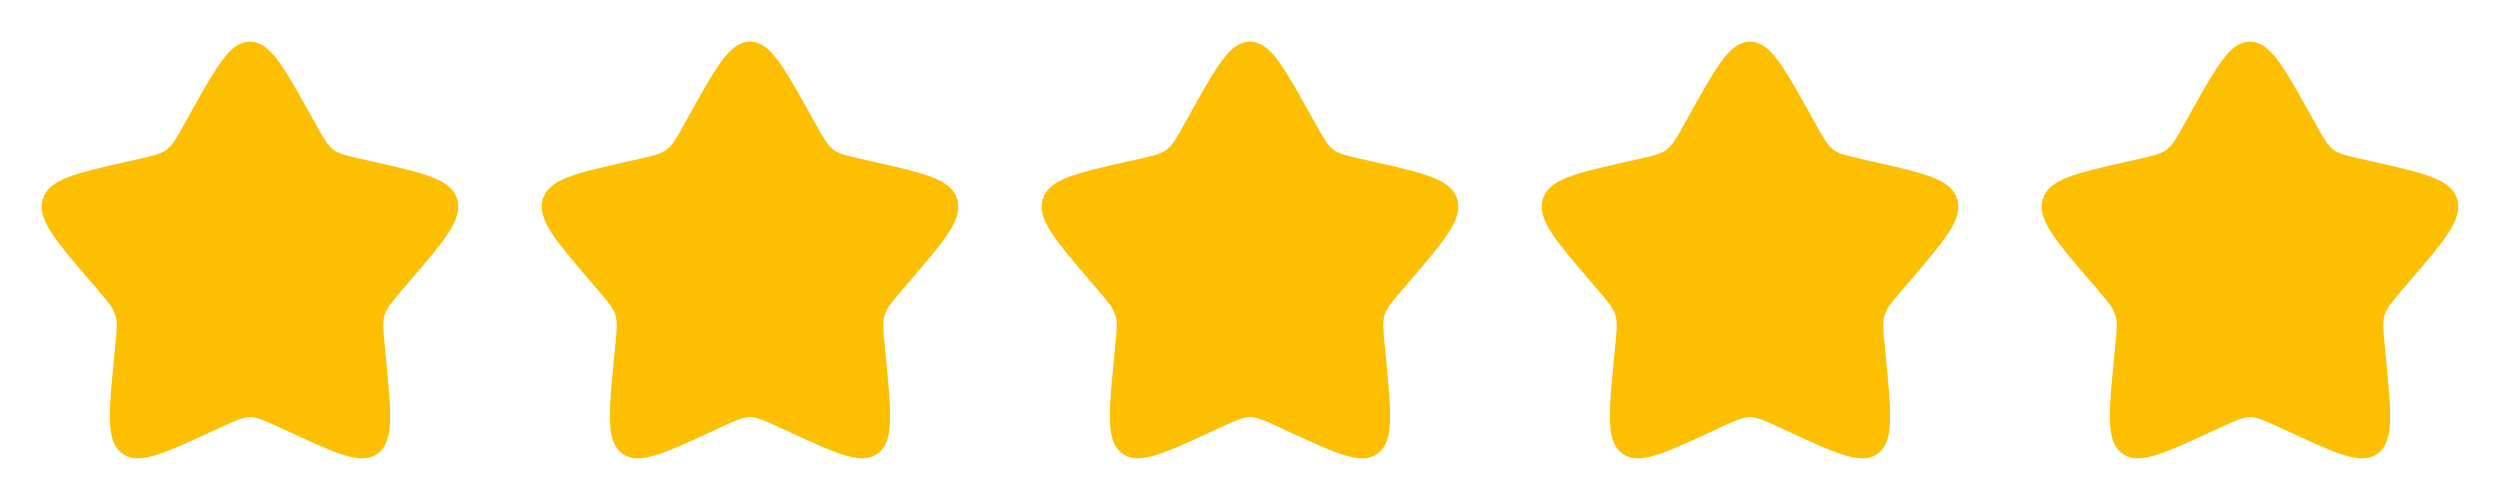 <svg width="120" height="24" viewBox="0 0 120 24" fill="none" xmlns="http://www.w3.org/2000/svg">
<path d="M9.153 5.408C10.42 3.136 11.053 2 12 2C12.947 2 13.58 3.136 14.847 5.408L15.175 5.996C15.534 6.642 15.714 6.965 15.995 7.178C16.276 7.391 16.625 7.47 17.324 7.628L17.96 7.772C20.42 8.329 21.65 8.607 21.943 9.548C22.235 10.489 21.397 11.469 19.72 13.43L19.286 13.937C18.81 14.494 18.571 14.773 18.464 15.118C18.357 15.462 18.393 15.834 18.465 16.578L18.531 17.254C18.784 19.871 18.911 21.179 18.145 21.76C17.379 22.342 16.227 21.811 13.924 20.751L13.329 20.477C12.674 20.175 12.347 20.025 12 20.025C11.653 20.025 11.326 20.175 10.671 20.477L10.076 20.751C7.773 21.811 6.621 22.342 5.855 21.76C5.089 21.179 5.216 19.871 5.469 17.254L5.535 16.578C5.607 15.834 5.643 15.462 5.536 15.118C5.429 14.773 5.19 14.494 4.714 13.937L4.28 13.43C2.603 11.469 1.765 10.489 2.057 9.548C2.35 8.607 3.58 8.329 6.04 7.772L6.676 7.628C7.375 7.47 7.724 7.391 8.005 7.178C8.286 6.965 8.466 6.642 8.825 5.996L9.153 5.408Z" fill="#FCBF02"/>
<path d="M33.153 5.408C34.42 3.136 35.053 2 36 2C36.947 2 37.58 3.136 38.847 5.408L39.175 5.996C39.535 6.642 39.714 6.965 39.995 7.178C40.276 7.391 40.625 7.47 41.324 7.628L41.961 7.772C44.42 8.329 45.65 8.607 45.943 9.548C46.235 10.489 45.397 11.469 43.72 13.43L43.286 13.937C42.81 14.494 42.571 14.773 42.464 15.118C42.357 15.462 42.393 15.834 42.465 16.578L42.531 17.254C42.784 19.871 42.911 21.179 42.145 21.76C41.379 22.342 40.227 21.811 37.924 20.751L37.328 20.477C36.674 20.175 36.347 20.025 36 20.025C35.653 20.025 35.326 20.175 34.672 20.477L34.076 20.751C31.773 21.811 30.621 22.342 29.855 21.76C29.089 21.179 29.216 19.871 29.469 17.254L29.535 16.578C29.607 15.834 29.643 15.462 29.536 15.118C29.429 14.773 29.19 14.494 28.714 13.937L28.28 13.43C26.603 11.469 25.765 10.489 26.057 9.548C26.35 8.607 27.58 8.329 30.04 7.772L30.676 7.628C31.375 7.47 31.724 7.391 32.005 7.178C32.286 6.965 32.465 6.642 32.825 5.996L33.153 5.408Z" fill="#FCBF02"/>
<path d="M57.153 5.408C58.42 3.136 59.053 2 60 2C60.947 2 61.58 3.136 62.847 5.408L63.175 5.996C63.535 6.642 63.714 6.965 63.995 7.178C64.276 7.391 64.625 7.47 65.324 7.628L65.96 7.772C68.42 8.329 69.65 8.607 69.943 9.548C70.235 10.489 69.397 11.469 67.72 13.43L67.286 13.937C66.81 14.494 66.571 14.773 66.464 15.118C66.357 15.462 66.393 15.834 66.465 16.578L66.531 17.254C66.784 19.871 66.911 21.179 66.145 21.76C65.379 22.342 64.227 21.811 61.924 20.751L61.328 20.477C60.674 20.175 60.347 20.025 60 20.025C59.653 20.025 59.326 20.175 58.672 20.477L58.076 20.751C55.773 21.811 54.621 22.342 53.855 21.76C53.089 21.179 53.216 19.871 53.469 17.254L53.535 16.578C53.607 15.834 53.643 15.462 53.536 15.118C53.429 14.773 53.19 14.494 52.714 13.937L52.28 13.43C50.603 11.469 49.765 10.489 50.057 9.548C50.35 8.607 51.58 8.329 54.039 7.772L54.676 7.628C55.375 7.47 55.724 7.391 56.005 7.178C56.286 6.965 56.465 6.642 56.825 5.996L57.153 5.408Z" fill="#FCBF02"/>
<path d="M81.153 5.408C82.42 3.136 83.053 2 84 2C84.947 2 85.58 3.136 86.847 5.408L87.174 5.996C87.534 6.642 87.714 6.965 87.995 7.178C88.276 7.391 88.625 7.47 89.324 7.628L89.96 7.772C92.42 8.329 93.65 8.607 93.943 9.548C94.235 10.489 93.397 11.469 91.72 13.43L91.286 13.937C90.81 14.494 90.571 14.773 90.464 15.118C90.357 15.462 90.393 15.834 90.465 16.578L90.531 17.254C90.784 19.871 90.911 21.179 90.145 21.76C89.379 22.342 88.227 21.811 85.924 20.751L85.329 20.477C84.674 20.175 84.347 20.025 84 20.025C83.653 20.025 83.326 20.175 82.671 20.477L82.076 20.751C79.773 21.811 78.621 22.342 77.855 21.76C77.089 21.179 77.216 19.871 77.469 17.254L77.535 16.578C77.607 15.834 77.643 15.462 77.536 15.118C77.429 14.773 77.19 14.494 76.714 13.937L76.28 13.43C74.603 11.469 73.765 10.489 74.057 9.548C74.35 8.607 75.58 8.329 78.04 7.772L78.676 7.628C79.375 7.47 79.724 7.391 80.005 7.178C80.286 6.965 80.466 6.642 80.826 5.996L81.153 5.408Z" fill="#FCBF02"/>
<path d="M105.153 5.408C106.42 3.136 107.053 2 108 2C108.947 2 109.58 3.136 110.847 5.408L111.175 5.996C111.534 6.642 111.714 6.965 111.995 7.178C112.276 7.391 112.625 7.47 113.324 7.628L113.96 7.772C116.42 8.329 117.65 8.607 117.943 9.548C118.235 10.489 117.397 11.469 115.72 13.43L115.286 13.937C114.81 14.494 114.571 14.773 114.464 15.118C114.357 15.462 114.393 15.834 114.465 16.578L114.531 17.254C114.784 19.871 114.911 21.179 114.145 21.76C113.379 22.342 112.227 21.811 109.924 20.751L109.329 20.477C108.674 20.175 108.347 20.025 108 20.025C107.653 20.025 107.326 20.175 106.671 20.477L106.076 20.751C103.773 21.811 102.621 22.342 101.855 21.76C101.089 21.179 101.216 19.871 101.469 17.254L101.535 16.578C101.607 15.834 101.643 15.462 101.536 15.118C101.429 14.773 101.19 14.494 100.714 13.937L100.28 13.43C98.603 11.469 97.765 10.489 98.057 9.548C98.35 8.607 99.58 8.329 102.04 7.772L102.676 7.628C103.375 7.47 103.724 7.391 104.005 7.178C104.286 6.965 104.466 6.642 104.825 5.996L105.153 5.408Z" fill="#FCBF02"/>
</svg>
